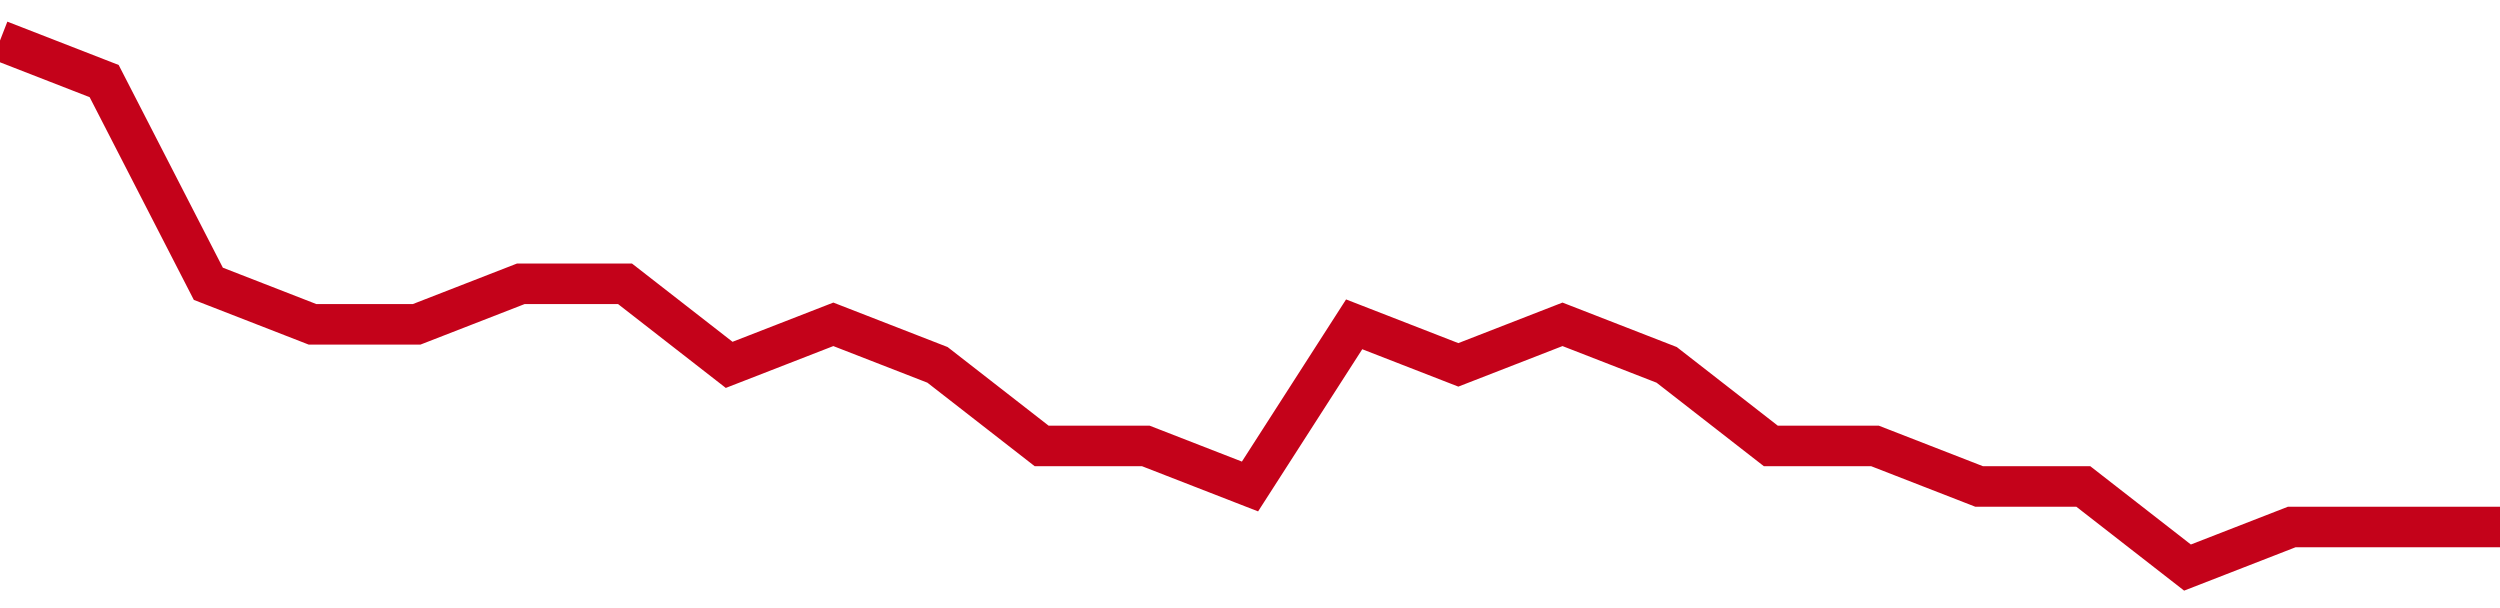 <!-- Generated with https://github.com/jxxe/sparkline/ --><svg viewBox="0 0 185 45" class="sparkline" xmlns="http://www.w3.org/2000/svg"><path class="sparkline--fill" d="M 0 3 L 0 3 L 7.708 6 L 15.417 21 L 23.125 24 L 30.833 24 L 38.542 21 L 46.25 21 L 53.958 27 L 61.667 24 L 69.375 27 L 77.083 33 L 84.792 33 L 92.5 36 L 100.208 24 L 107.917 27 L 115.625 24 L 123.333 27 L 131.042 33 L 138.75 33 L 146.458 36 L 154.167 36 L 161.875 42 L 169.583 39 L 177.292 39 L 185 39 V 45 L 0 45 Z" stroke="none" fill="none" ></path><path class="sparkline--line" d="M 0 3 L 0 3 L 7.708 6 L 15.417 21 L 23.125 24 L 30.833 24 L 38.542 21 L 46.25 21 L 53.958 27 L 61.667 24 L 69.375 27 L 77.083 33 L 84.792 33 L 92.5 36 L 100.208 24 L 107.917 27 L 115.625 24 L 123.333 27 L 131.042 33 L 138.75 33 L 146.458 36 L 154.167 36 L 161.875 42 L 169.583 39 L 177.292 39 L 185 39" fill="none" stroke-width="3" stroke="#C4021A" ></path></svg>
